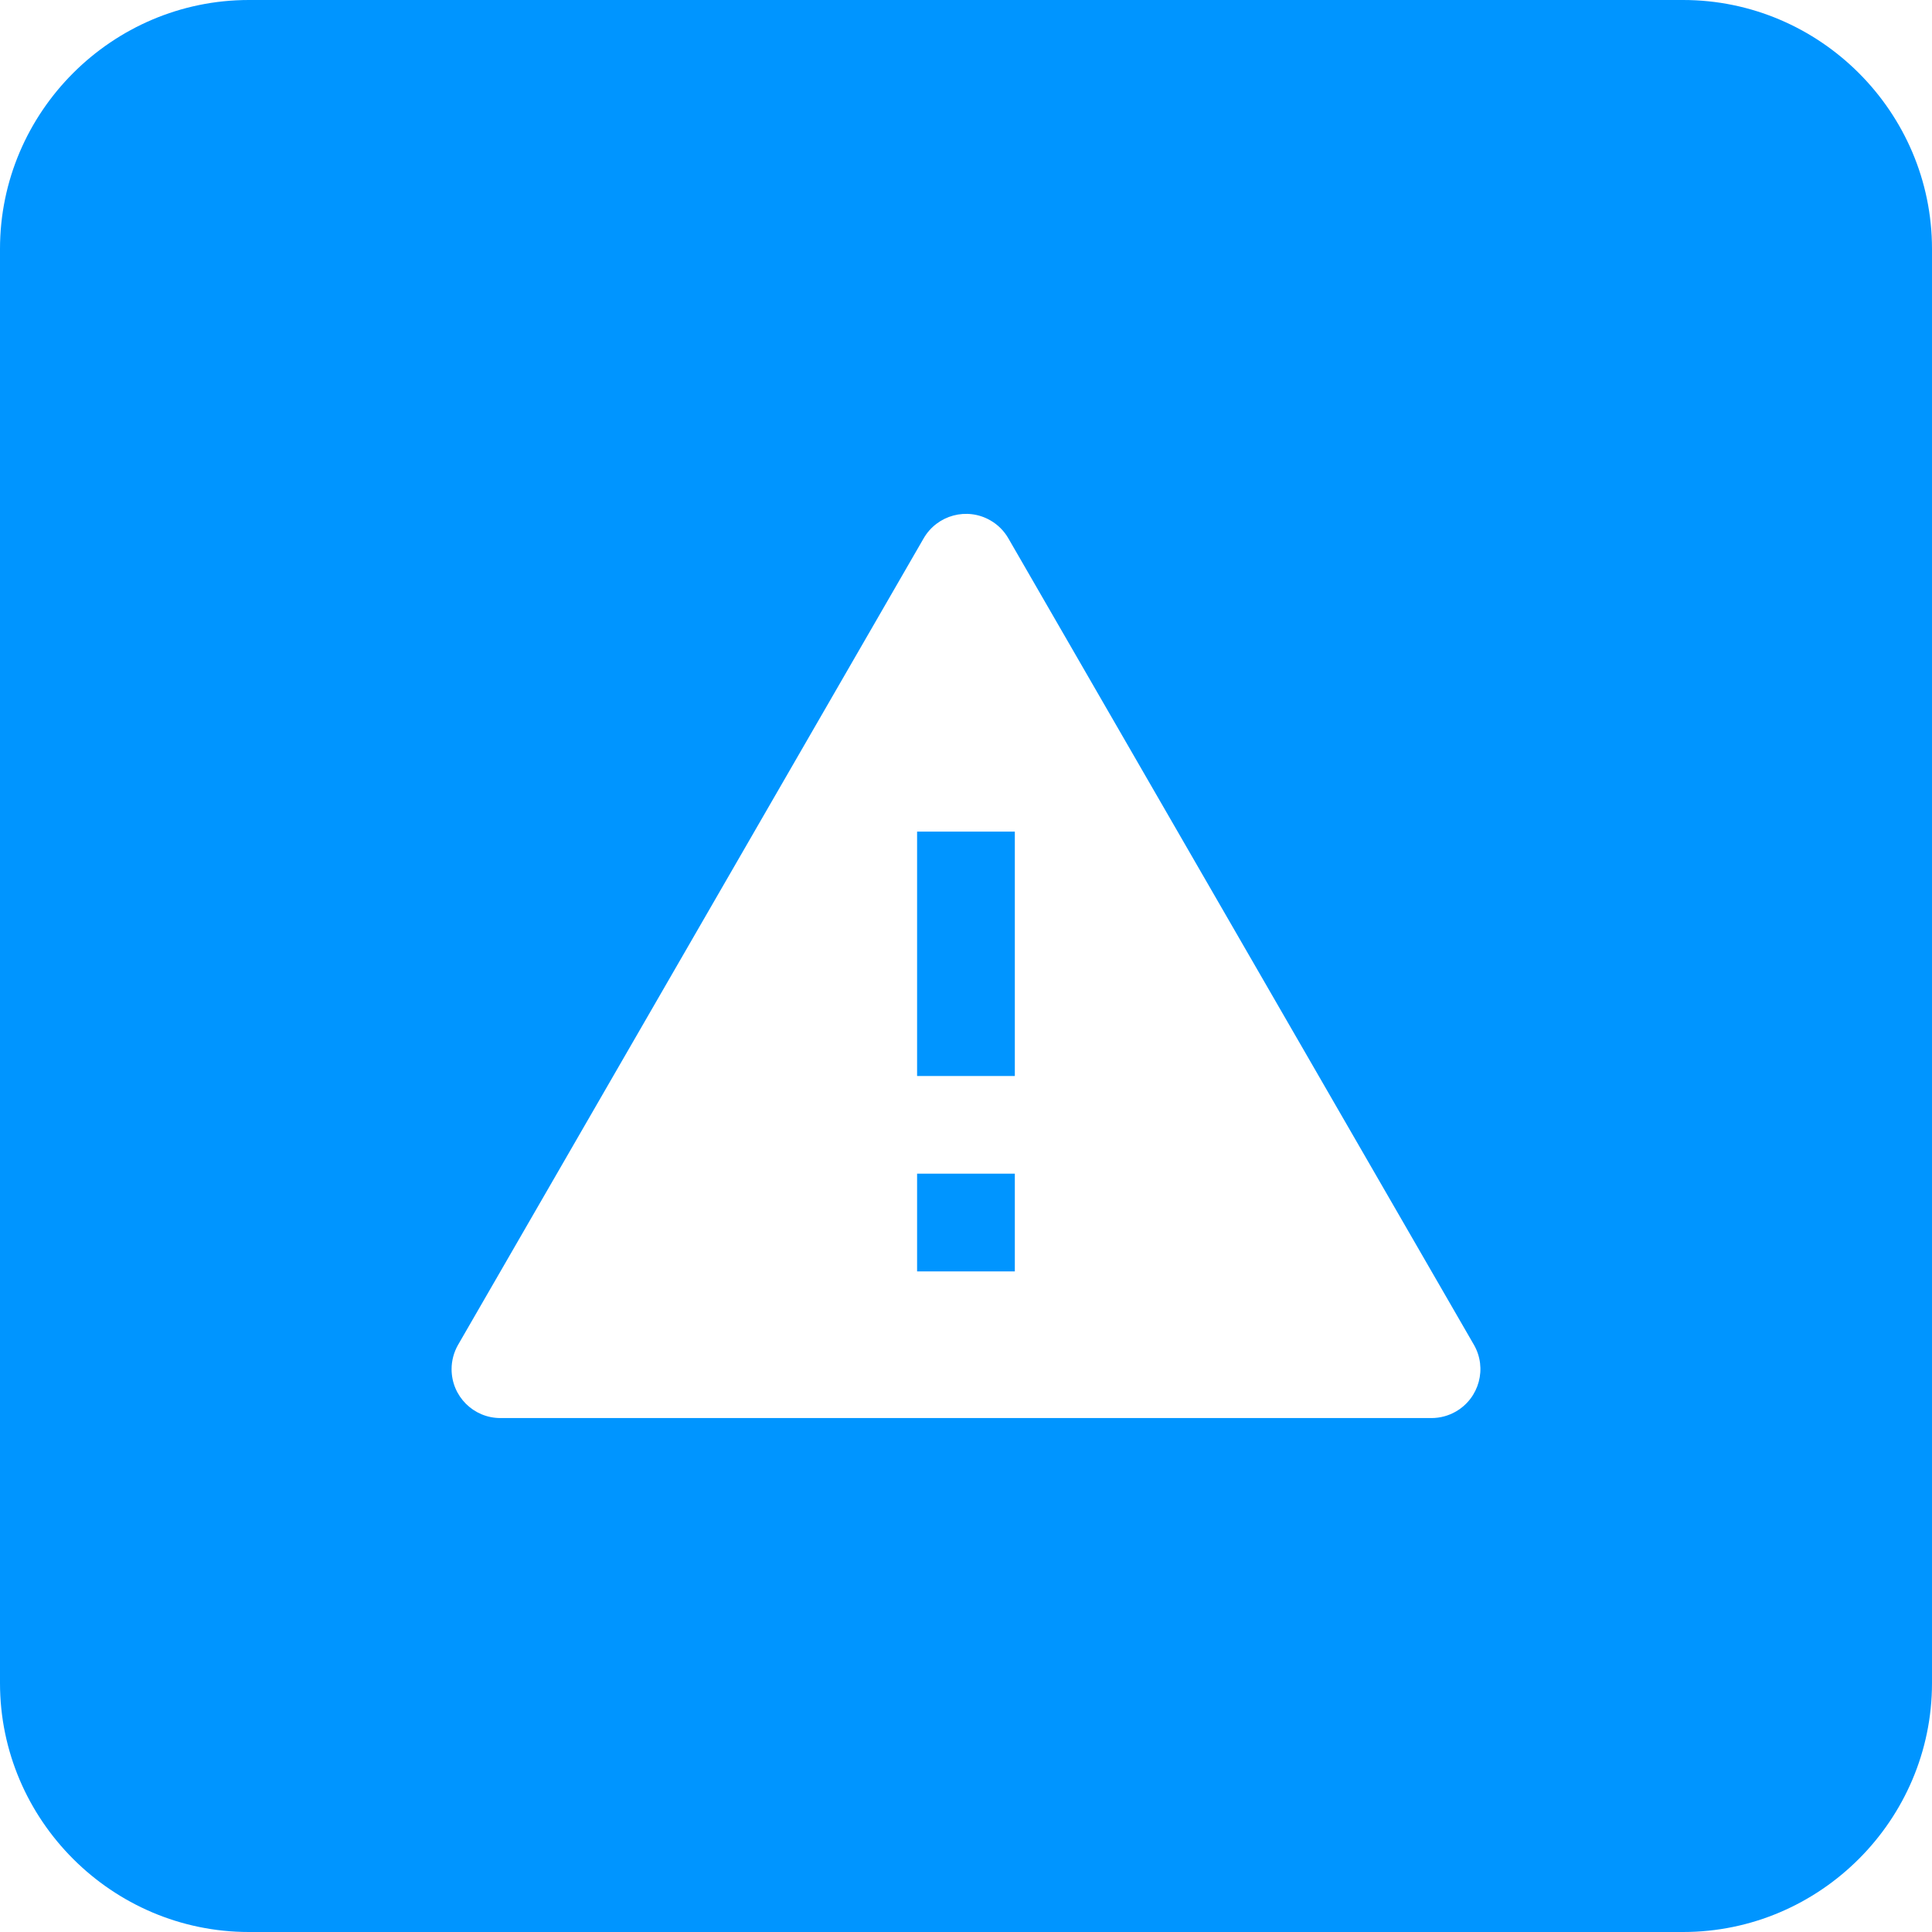 <svg xmlns="http://www.w3.org/2000/svg" id="uuid-ba74ee3c-7217-4932-b2bb-359c56b8ec0c" viewBox="0 0 244.12 244.12"><rect x="115.88" y="148.3" width="12.35" height="12.35" style="fill:#0095ff;"></rect><rect x="115.88" y="105.08" width="12.35" height="30.88" style="fill:#0095ff;"></rect><path d="M212.67,0H31.45C14.15,0,0,14.15,0,31.45v181.22C0,229.97,14.15,244.12,31.45,244.12h181.22c17.3,0,31.45-14.15,31.45-31.45V31.45C244.12,14.15,229.97,0,212.67,0ZM183.97,178.35c-.94.54-2,.83-3.09.83H63.23c-3.41,0-6.17-2.76-6.17-6.18,0-1.08.29-2.15.83-3.09l58.82-101.89c1.71-2.95,5.48-3.97,8.44-2.26.94.54,1.72,1.32,2.26,2.26l58.82,101.89c1.71,2.95.69,6.73-2.26,8.44Z" style="fill:#0095ff;"></path></svg>